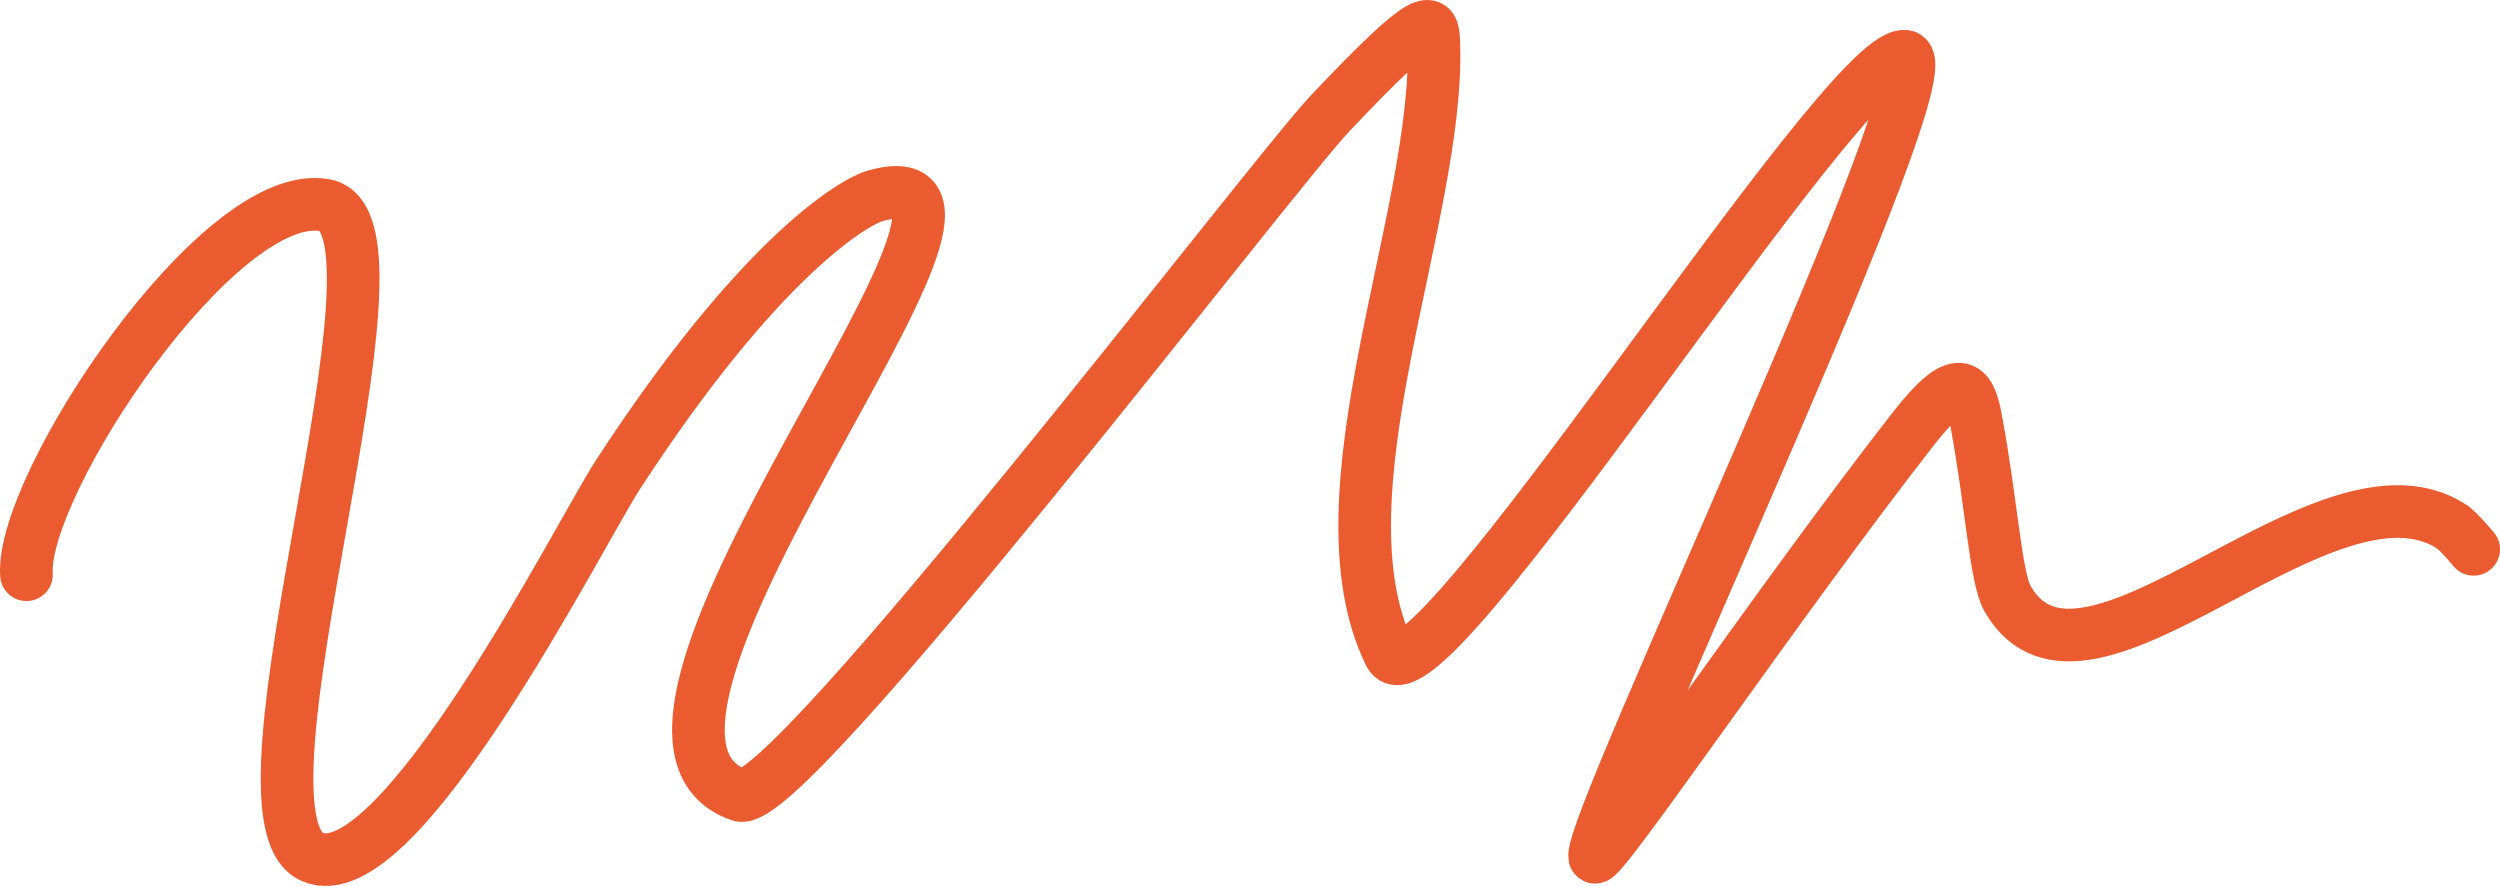 <svg width="285" height="101" viewBox="0 0 285 101" fill="none" xmlns="http://www.w3.org/2000/svg">
<path d="M3.015 65.518C2.325 55.345 24.97 21.178 37.048 23.392C48.487 25.49 24.881 92.954 35.588 97.682C45.381 102.008 66.061 60.844 70.475 54.067C86.593 29.316 97.31 23.01 99.836 22.31C121.447 16.32 63.118 83.366 84.36 90.662C89.701 92.496 144.822 20.126 151.622 12.934C163.166 0.722 163.357 2.126 163.455 4.889C164.158 24.681 149.604 56.473 158.419 74.542C162.22 82.333 209.944 6.117 217.121 6.409C222.65 6.633 181.062 93.876 181.792 97.682C182.065 99.109 202.996 68.211 218.206 48.775C223.3 42.266 224.524 43.894 225.23 47.666C227.078 57.537 227.477 65.843 228.874 68.271C237.697 83.612 265.104 50.528 279.567 60.08C280.444 60.79 281.21 61.693 282 62.624" stroke="#EB5B30" stroke-width="6" stroke-linecap="round"/>
</svg>
